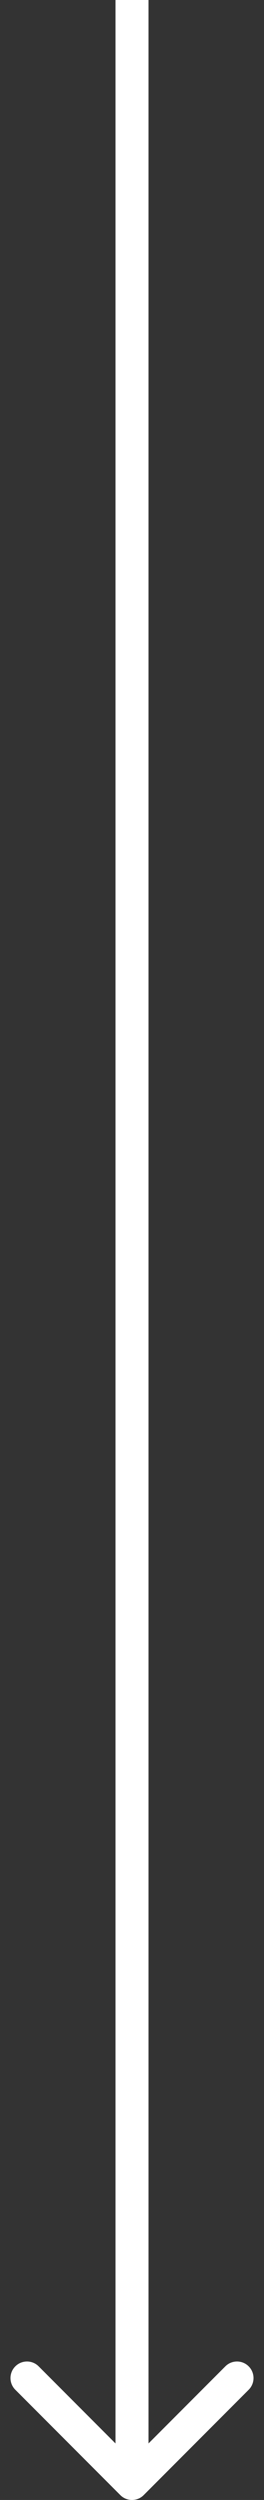 <?xml version="1.0" encoding="UTF-8"?> <svg xmlns="http://www.w3.org/2000/svg" width="16" height="151" viewBox="0 0 16 151" fill="none"><rect x="0" y="0" width="16" height="151" fill="#333333" stroke="none"/> <path d="M7.293 150.707C7.683 151.098 8.317 151.098 8.707 150.707L15.071 144.343C15.462 143.953 15.462 143.319 15.071 142.929C14.681 142.538 14.047 142.538 13.657 142.929L8 148.586L2.343 142.929C1.953 142.538 1.319 142.538 0.929 142.929C0.538 143.319 0.538 143.953 0.929 144.343L7.293 150.707ZM7 -4.37114e-08L7 150L9 150L9 4.37114e-08L7 -4.37114e-08Z" fill="white"></path> </svg> 